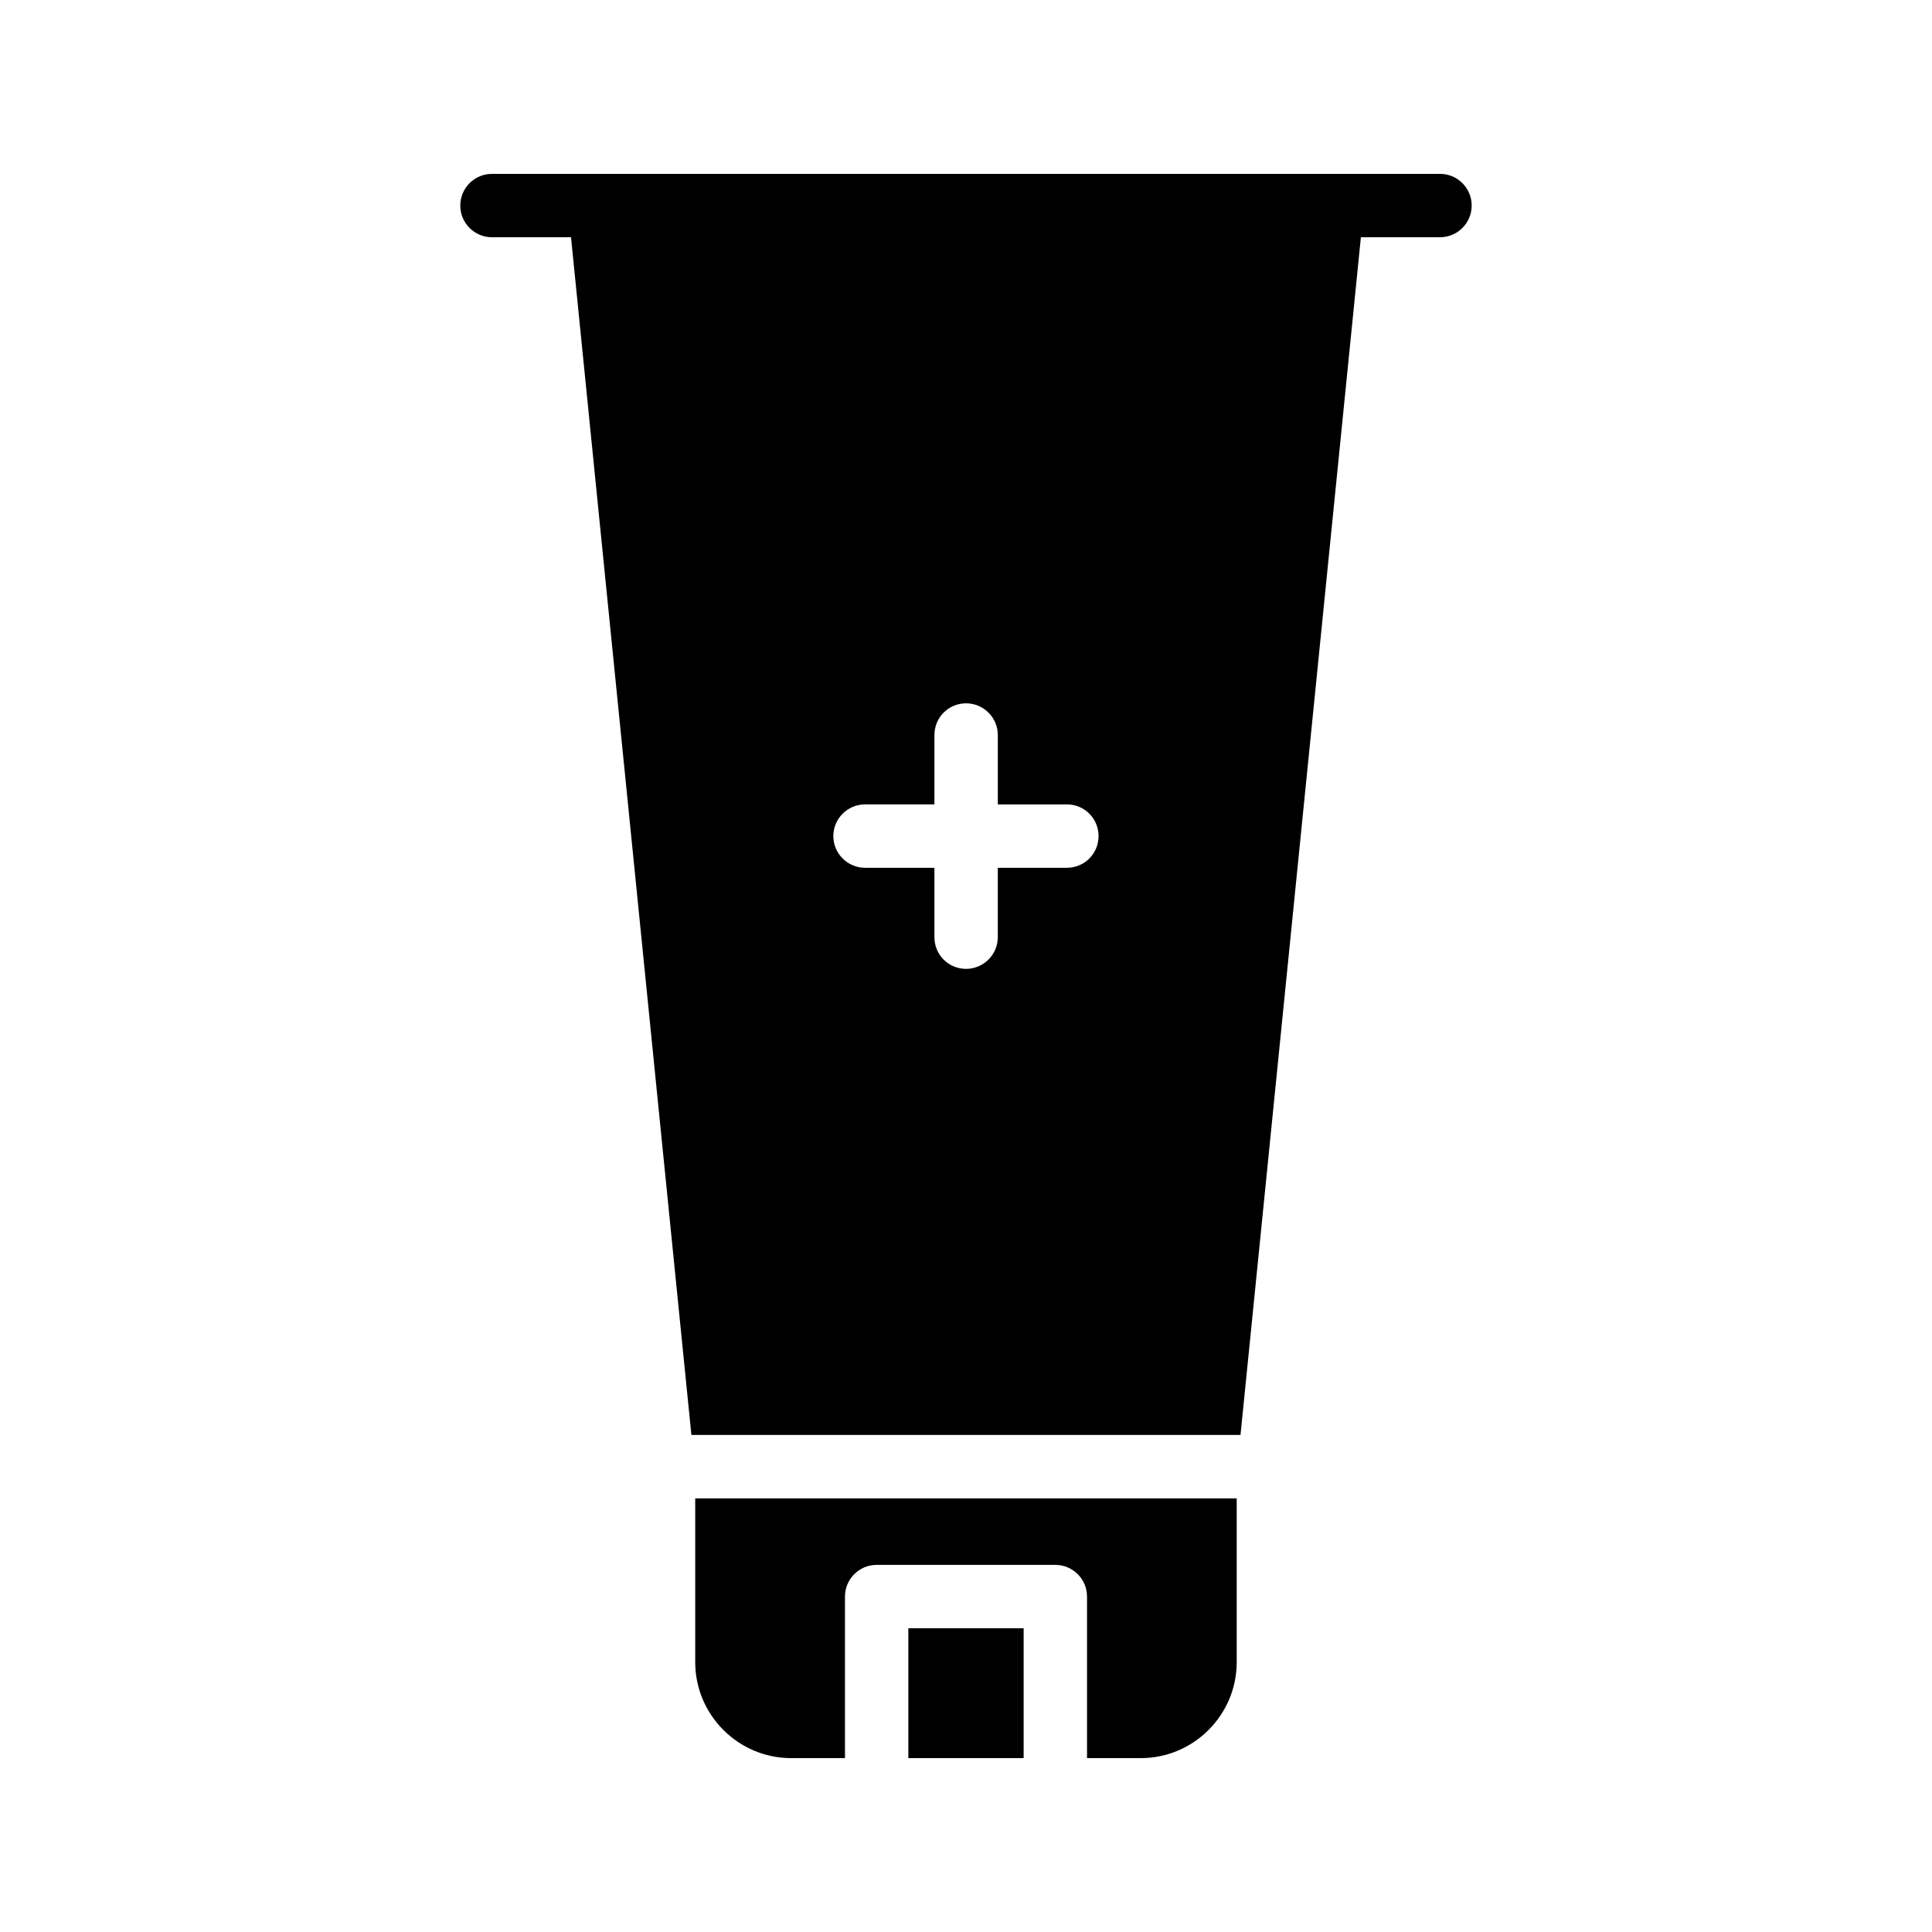 <?xml version="1.0" encoding="UTF-8"?>
<!-- Uploaded to: SVG Repo, www.svgrepo.com, Generator: SVG Repo Mixer Tools -->
<svg fill="#000000" width="800px" height="800px" version="1.1" viewBox="144 144 512 512" xmlns="http://www.w3.org/2000/svg">
 <g>
  <path d="m504.65 206.87h20.961c4.641 0 8.398-3.758 8.398-8.398 0-4.637-3.754-8.398-8.398-8.398l-251.23 0.004c-4.641 0-8.398 3.758-8.398 8.398 0 4.637 3.754 8.398 8.398 8.398h20.945l31.902 317.4h145.52zm-77.918 167.1h-18.305v18.391c0 4.617-3.777 8.398-8.398 8.398-4.703 0-8.398-3.777-8.398-8.398v-18.391h-18.391c-4.617 0-8.398-3.777-8.398-8.398 0-4.617 3.777-8.398 8.398-8.398h18.391l0.004-18.387c0-4.617 3.695-8.398 8.398-8.398 4.617 0 8.398 3.777 8.398 8.398v18.391h18.301c4.703 0 8.398 3.777 8.398 8.398-0.004 4.617-3.695 8.395-8.398 8.395z"/>
  <path d="m446.3 609.92c14.023 0 25.441-11.418 25.441-25.441v-43.391l-143.5 0.004v43.391c0 14.02 11.422 25.438 25.441 25.438h14.246v-42.812c0-4.637 3.754-8.398 8.398-8.398h47.348c4.641 0 8.398 3.758 8.398 8.398v42.812z"/>
  <path d="m384.72 575.5h30.555v34.414h-30.555z"/>
 </g>
</svg>